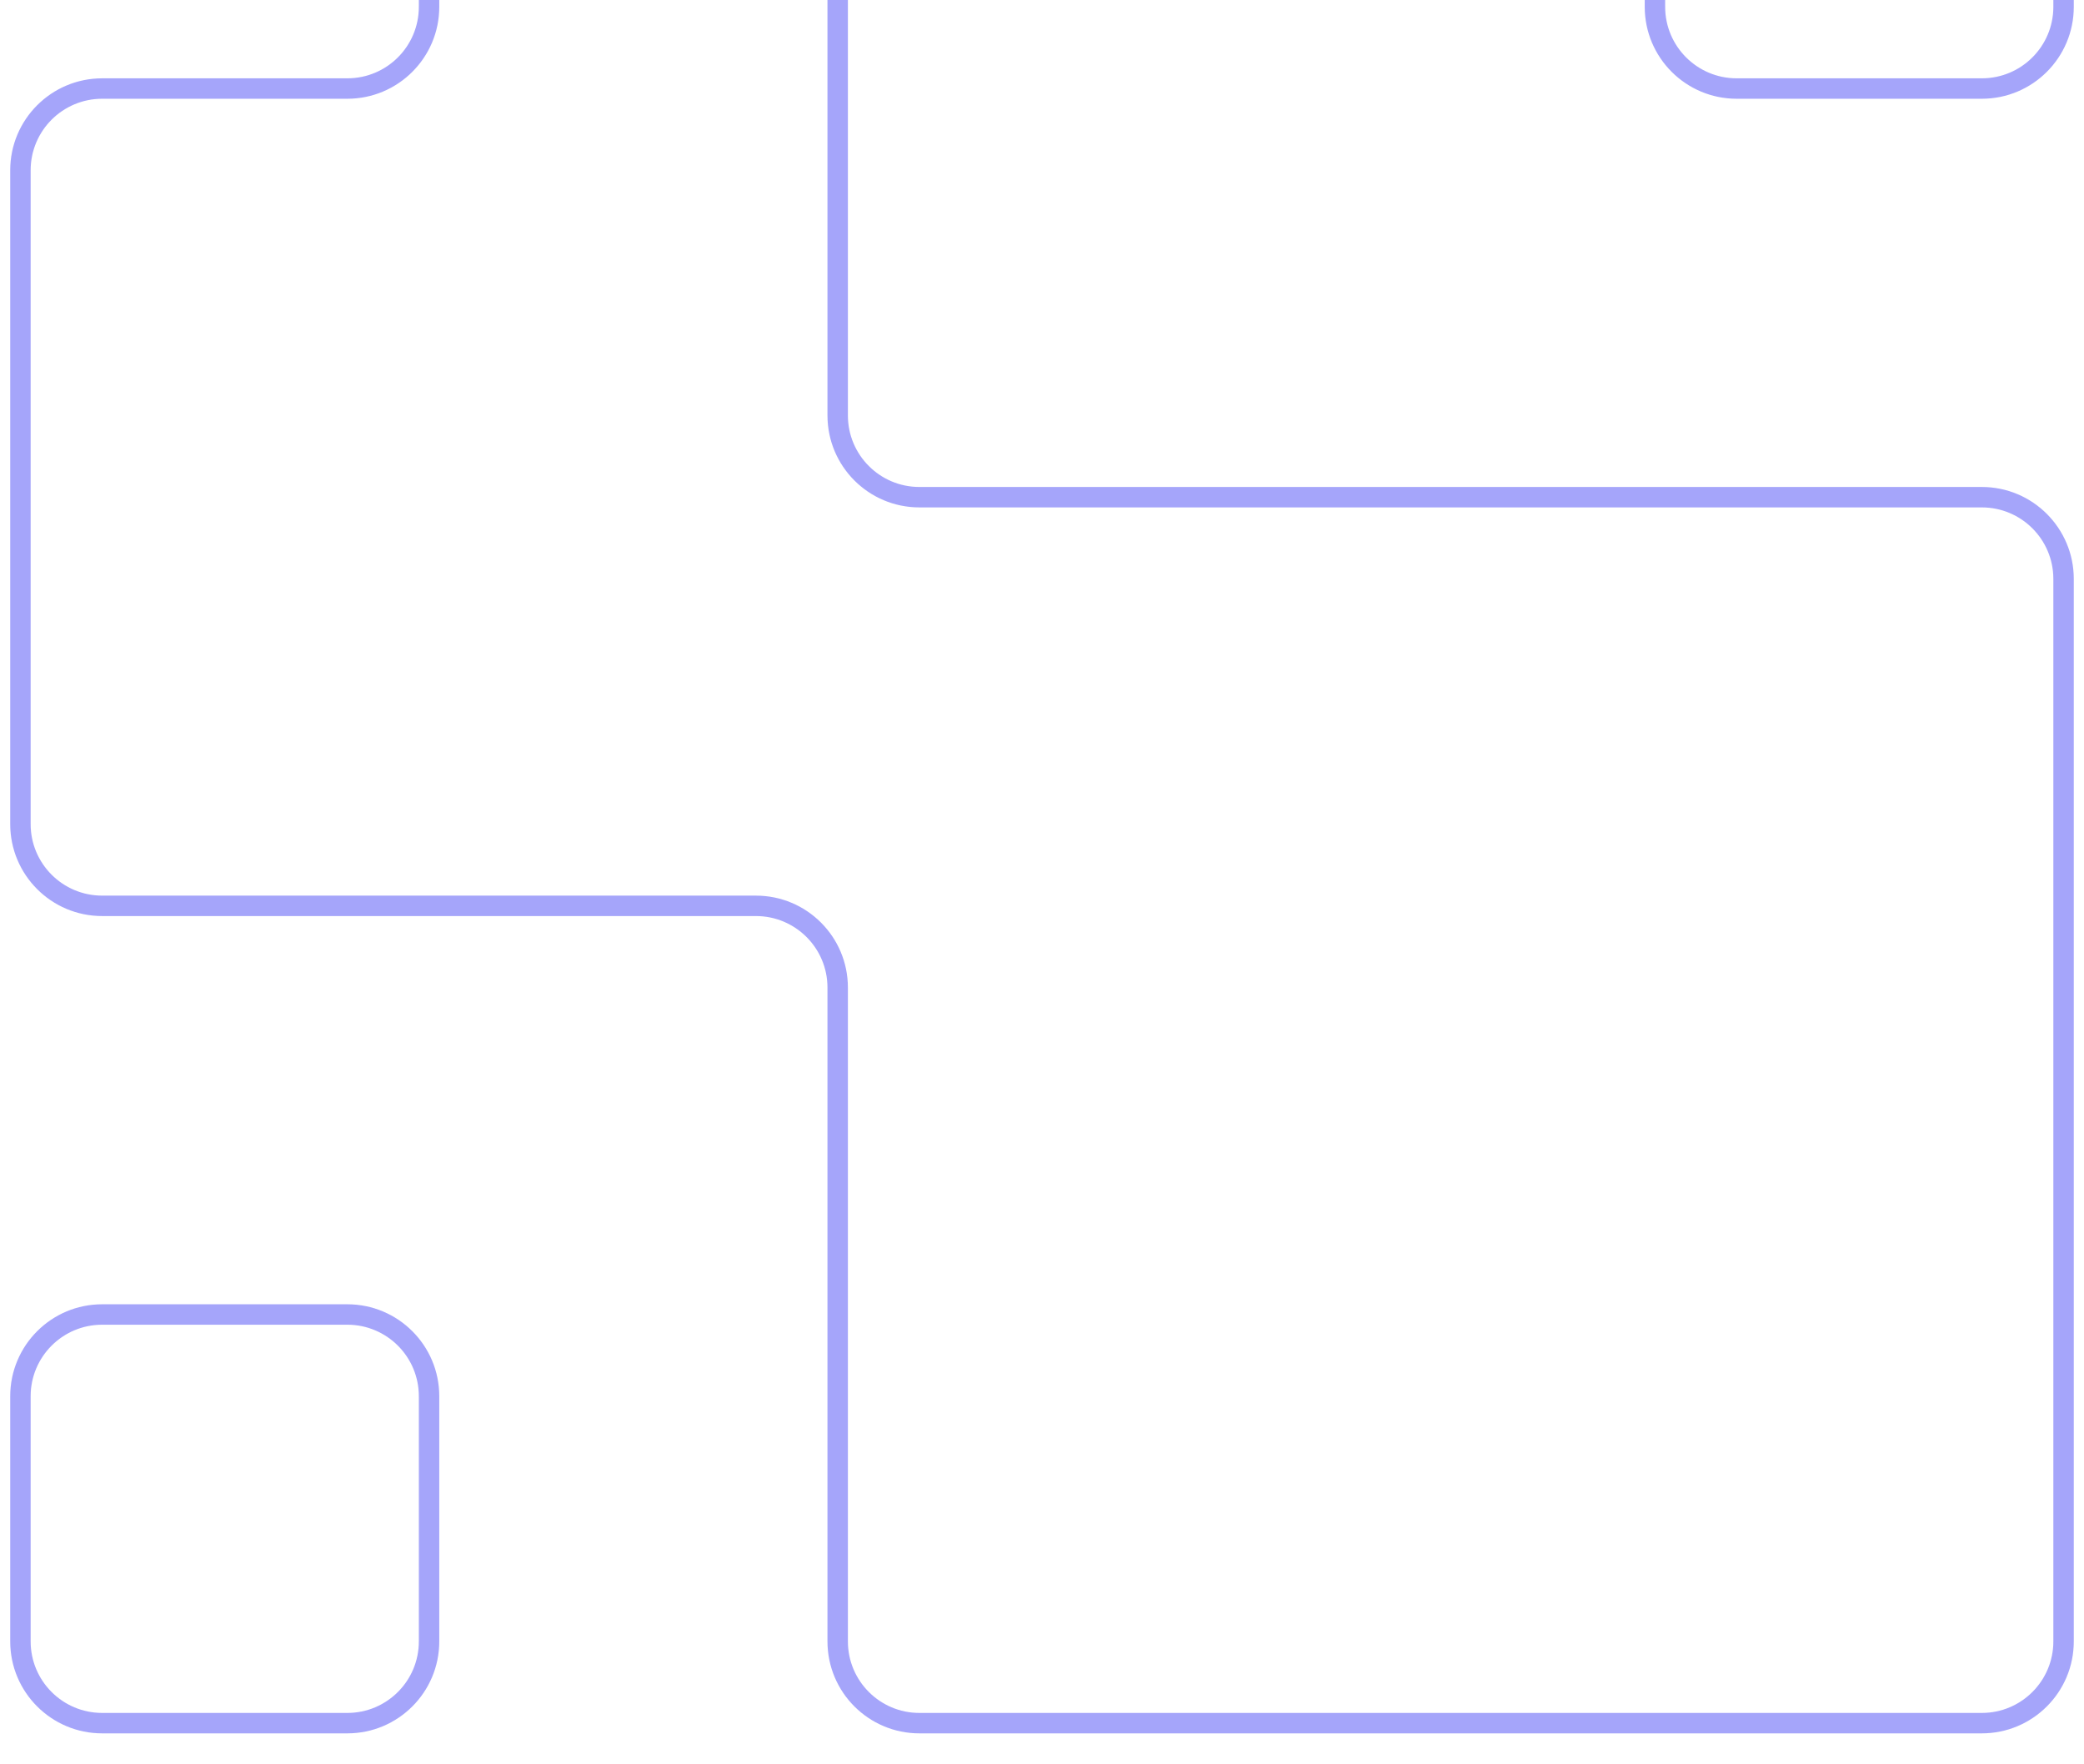 <?xml version="1.0" encoding="UTF-8"?> <svg xmlns="http://www.w3.org/2000/svg" width="306" height="259" viewBox="0 0 306 259" fill="none"><g clip-path="url(#clip0_647_5569)"><path opacity="0.6" d="M51 253V251.5H15V253V254.5H51V253ZM3 241H4.5V205H3H1.5V241H3ZM15 193V194.5H51V193V191.5H15V193ZM63 205H61.5V241H63H64.5V205H63ZM135 73V74.5H291V73V71.5H135V73ZM303 85H301.5V241H303H304.5V85H303ZM291 253V251.5H135V253V254.5H291V253ZM123 241H124.5V145H123H121.5V241H123ZM111 133V131.5H15V133V134.5H111V133ZM3 121H4.5V25H3H1.5V121H3ZM15 13V14.5H51V13V11.5H15V13ZM63 1H64.5V-35H63H61.5V1H63ZM75 -47V-45.5H111V-47V-48.5H75V-47ZM123 -35H121.5V61H123H124.5V-35H123ZM291 13V11.5H255V13V14.5H291V13ZM243 1H244.5V-35H243H241.5V1H243ZM255 -47V-45.5H291V-47V-48.5H255V-47ZM303 -35H301.5V1H303H304.5V-35H303ZM291 -47V-45.5C296.799 -45.5 301.5 -40.799 301.5 -35H303H304.5C304.5 -42.456 298.456 -48.5 291 -48.5V-47ZM243 -35H244.5C244.5 -40.799 249.201 -45.5 255 -45.5V-47V-48.5C247.544 -48.5 241.5 -42.456 241.5 -35H243ZM255 13V11.5C249.201 11.5 244.5 6.799 244.5 1H243H241.5C241.5 8.456 247.544 14.5 255 14.5V13ZM291 13V14.5C298.456 14.5 304.5 8.456 304.5 1H303H301.5C301.5 6.799 296.799 11.5 291 11.5V13ZM111 -47V-45.5C116.799 -45.5 121.5 -40.799 121.5 -35H123H124.5C124.5 -42.456 118.456 -48.5 111 -48.5V-47ZM63 -35H64.5C64.5 -40.799 69.201 -45.5 75 -45.5V-47V-48.5C67.544 -48.5 61.5 -42.456 61.5 -35H63ZM51 13V14.5C58.456 14.5 64.5 8.456 64.5 1H63H61.5C61.5 6.799 56.799 11.5 51 11.5V13ZM3 25H4.5C4.5 19.201 9.201 14.5 15 14.5V13V11.5C7.544 11.5 1.5 17.544 1.5 25H3ZM15 133V131.5C9.201 131.5 4.5 126.799 4.5 121H3H1.5C1.5 128.456 7.544 134.5 15 134.5V133ZM123 145H124.5C124.5 137.544 118.456 131.5 111 131.5V133V134.5C116.799 134.5 121.5 139.201 121.5 145H123ZM135 253V251.5C129.201 251.5 124.5 246.799 124.5 241H123H121.5C121.5 248.456 127.544 254.5 135 254.5V253ZM303 241H301.5C301.5 246.799 296.799 251.5 291 251.5V253V254.5C298.456 254.5 304.5 248.456 304.5 241H303ZM291 73V74.5C296.799 74.5 301.5 79.201 301.5 85H303H304.5C304.5 77.544 298.456 71.5 291 71.5V73ZM135 73V71.5C129.201 71.5 124.5 66.799 124.5 61H123H121.5C121.5 68.456 127.544 74.5 135 74.5V73ZM51 193V194.5C56.799 194.5 61.5 199.201 61.5 205H63H64.5C64.5 197.544 58.456 191.5 51 191.5V193ZM3 205H4.5C4.5 199.201 9.201 194.5 15 194.5V193V191.5C7.544 191.5 1.5 197.544 1.5 205H3ZM15 253V251.5C9.201 251.5 4.5 246.799 4.5 241H3H1.5C1.5 248.456 7.544 254.5 15 254.5V253ZM51 253V254.5C58.456 254.5 64.5 248.456 64.5 241H63H61.5C61.5 246.799 56.799 251.5 51 251.5V253Z" fill="#6A6AF7"></path></g><defs><clipPath id="clip0_647_5569"><rect width="306" height="259" fill="white"></rect></clipPath></defs></svg> 